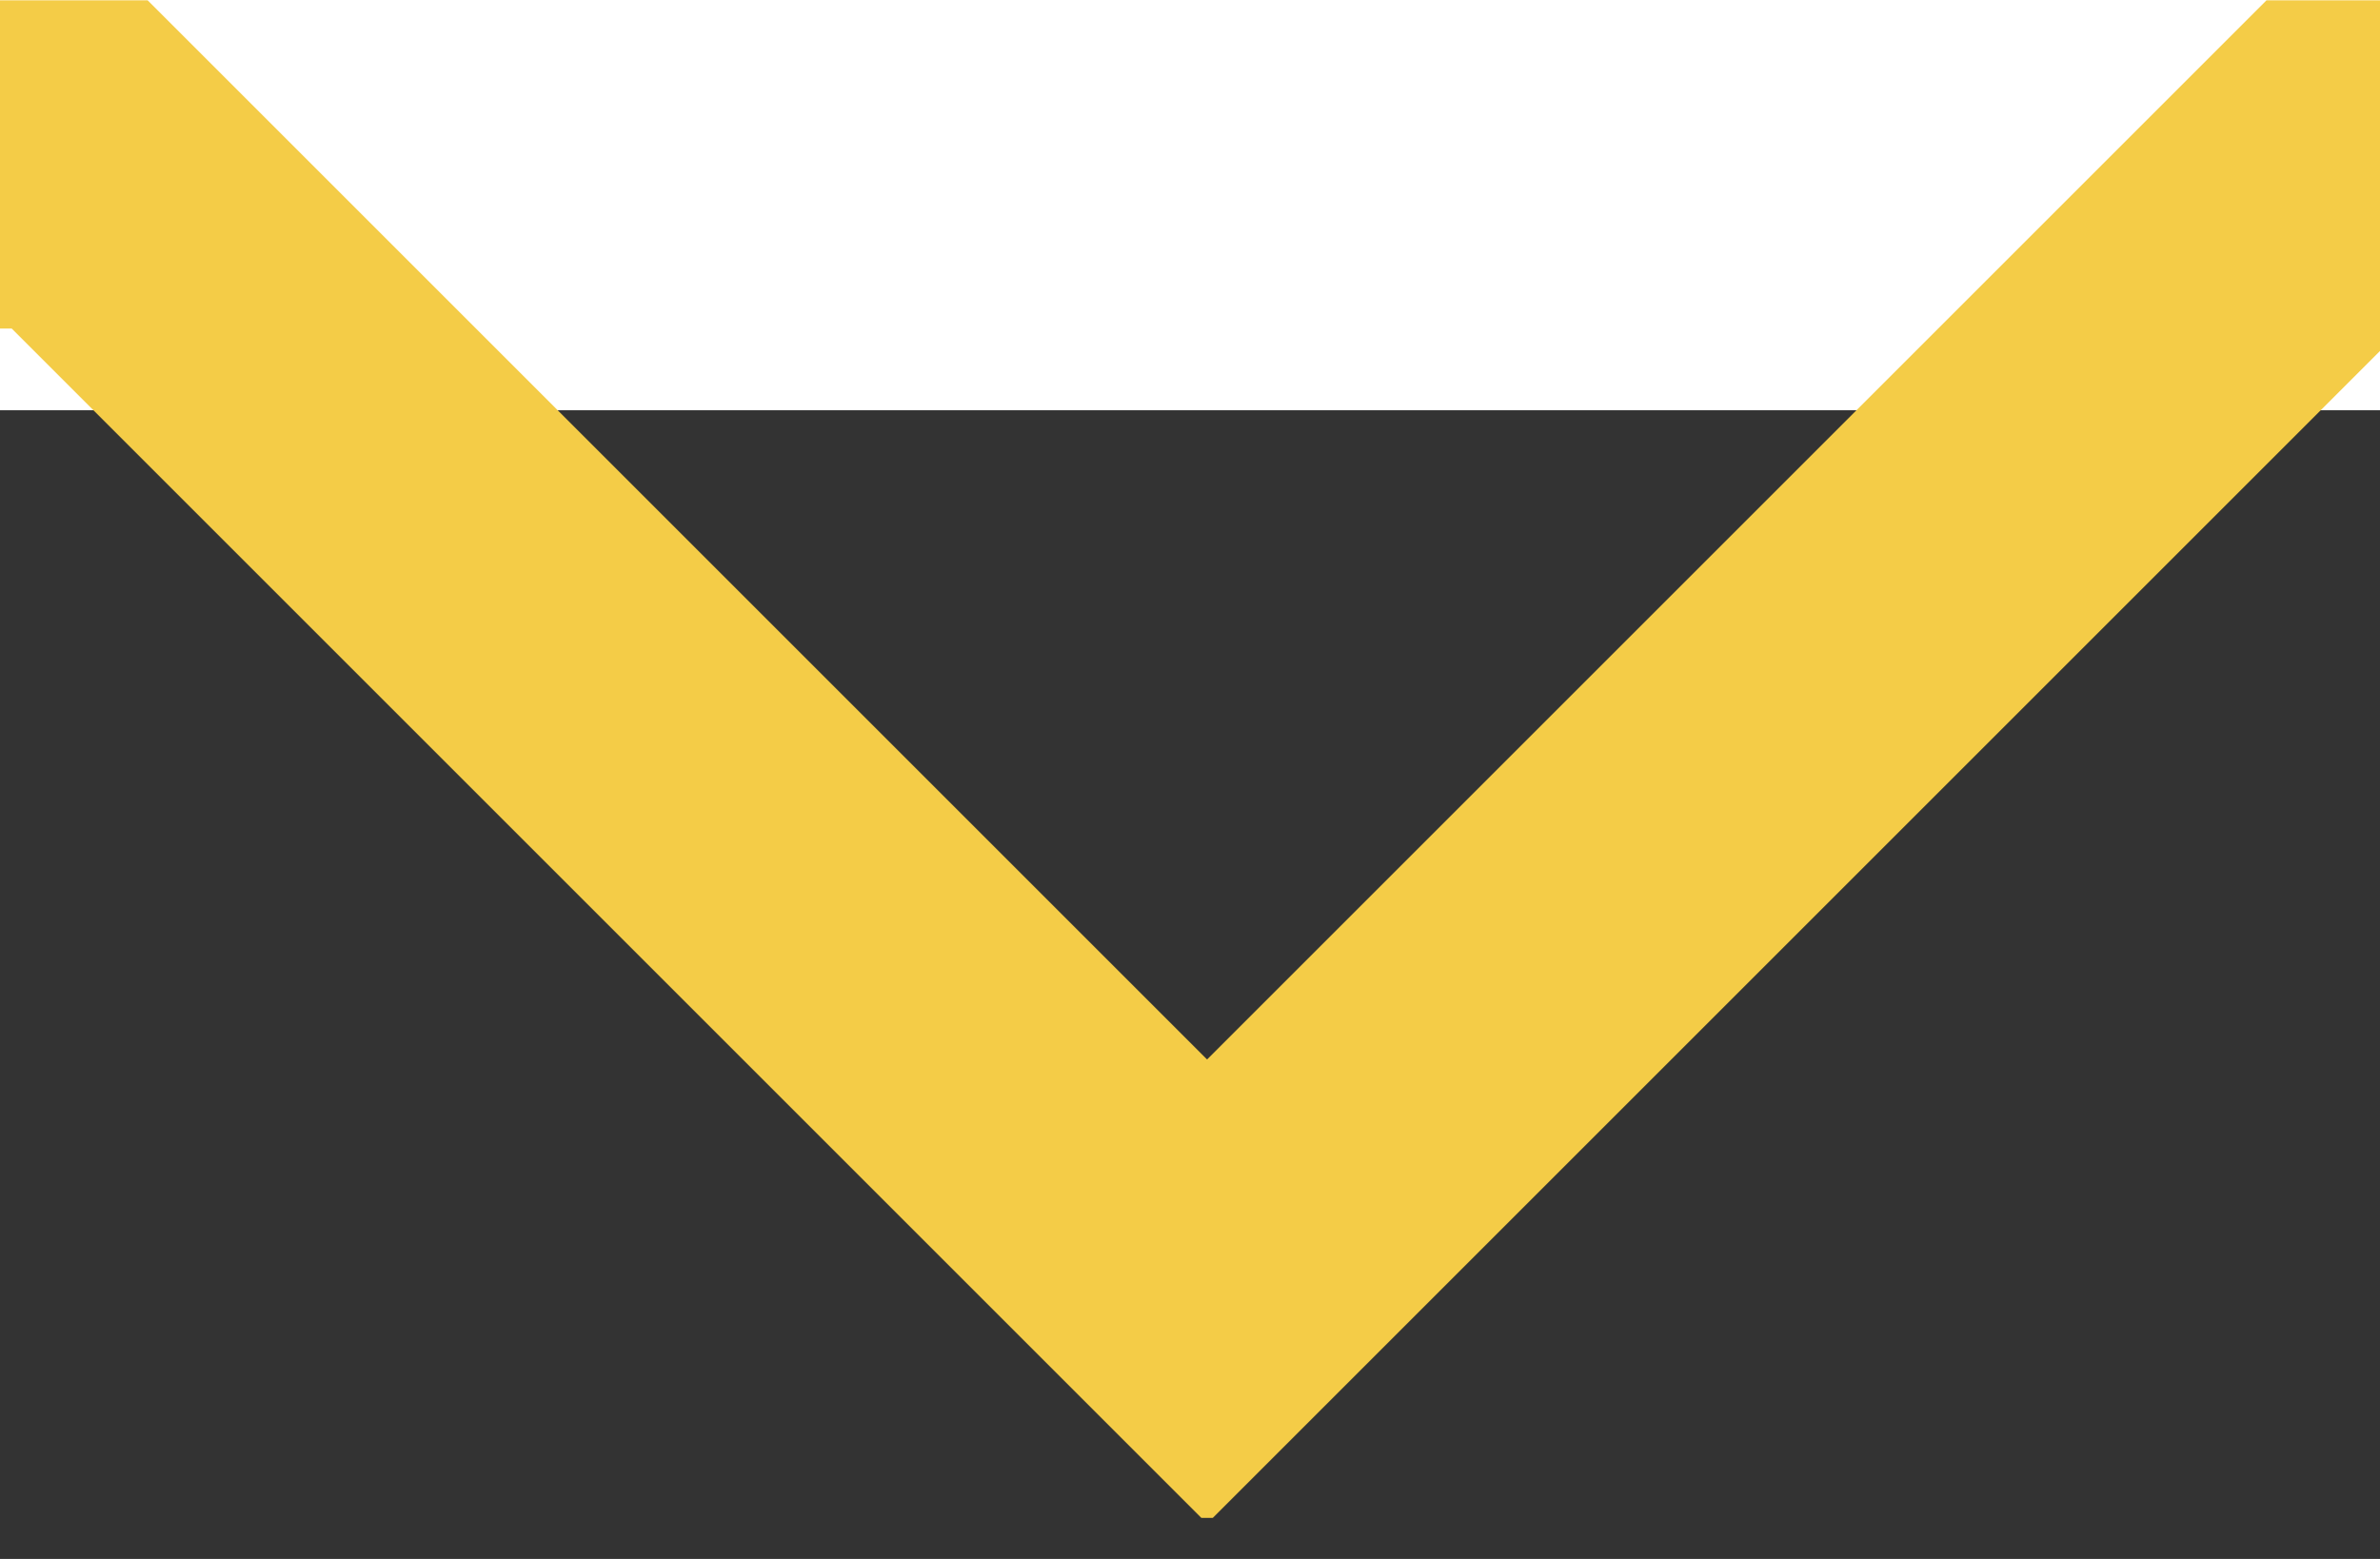 <svg viewBox="0 0 29 19" fill="none" xmlns="http://www.w3.org/2000/svg">
<rect x="0" y="0" width="29" height="19" fill="#333333" stroke="none"/>
<g clip-path="url(#clip0_2_2)">
<g clip-path="url(#clip1_2_2)">
<rect width="29" height="5" fill="white"/>
<path d="M-40 2.004H0.971L14.708 15.741L28.445 2.004H680" stroke="#F4CC47" stroke-width="4"/>
</g>
</g>
<defs>
<clipPath id="clip0_2_2">
<rect width="29" height="18.5" fill="white"/>
</clipPath>
<clipPath id="clip1_2_2">
<rect width="720" height="18.565" fill="white" transform="translate(-40)"/>
</clipPath>
</defs>
</svg>
